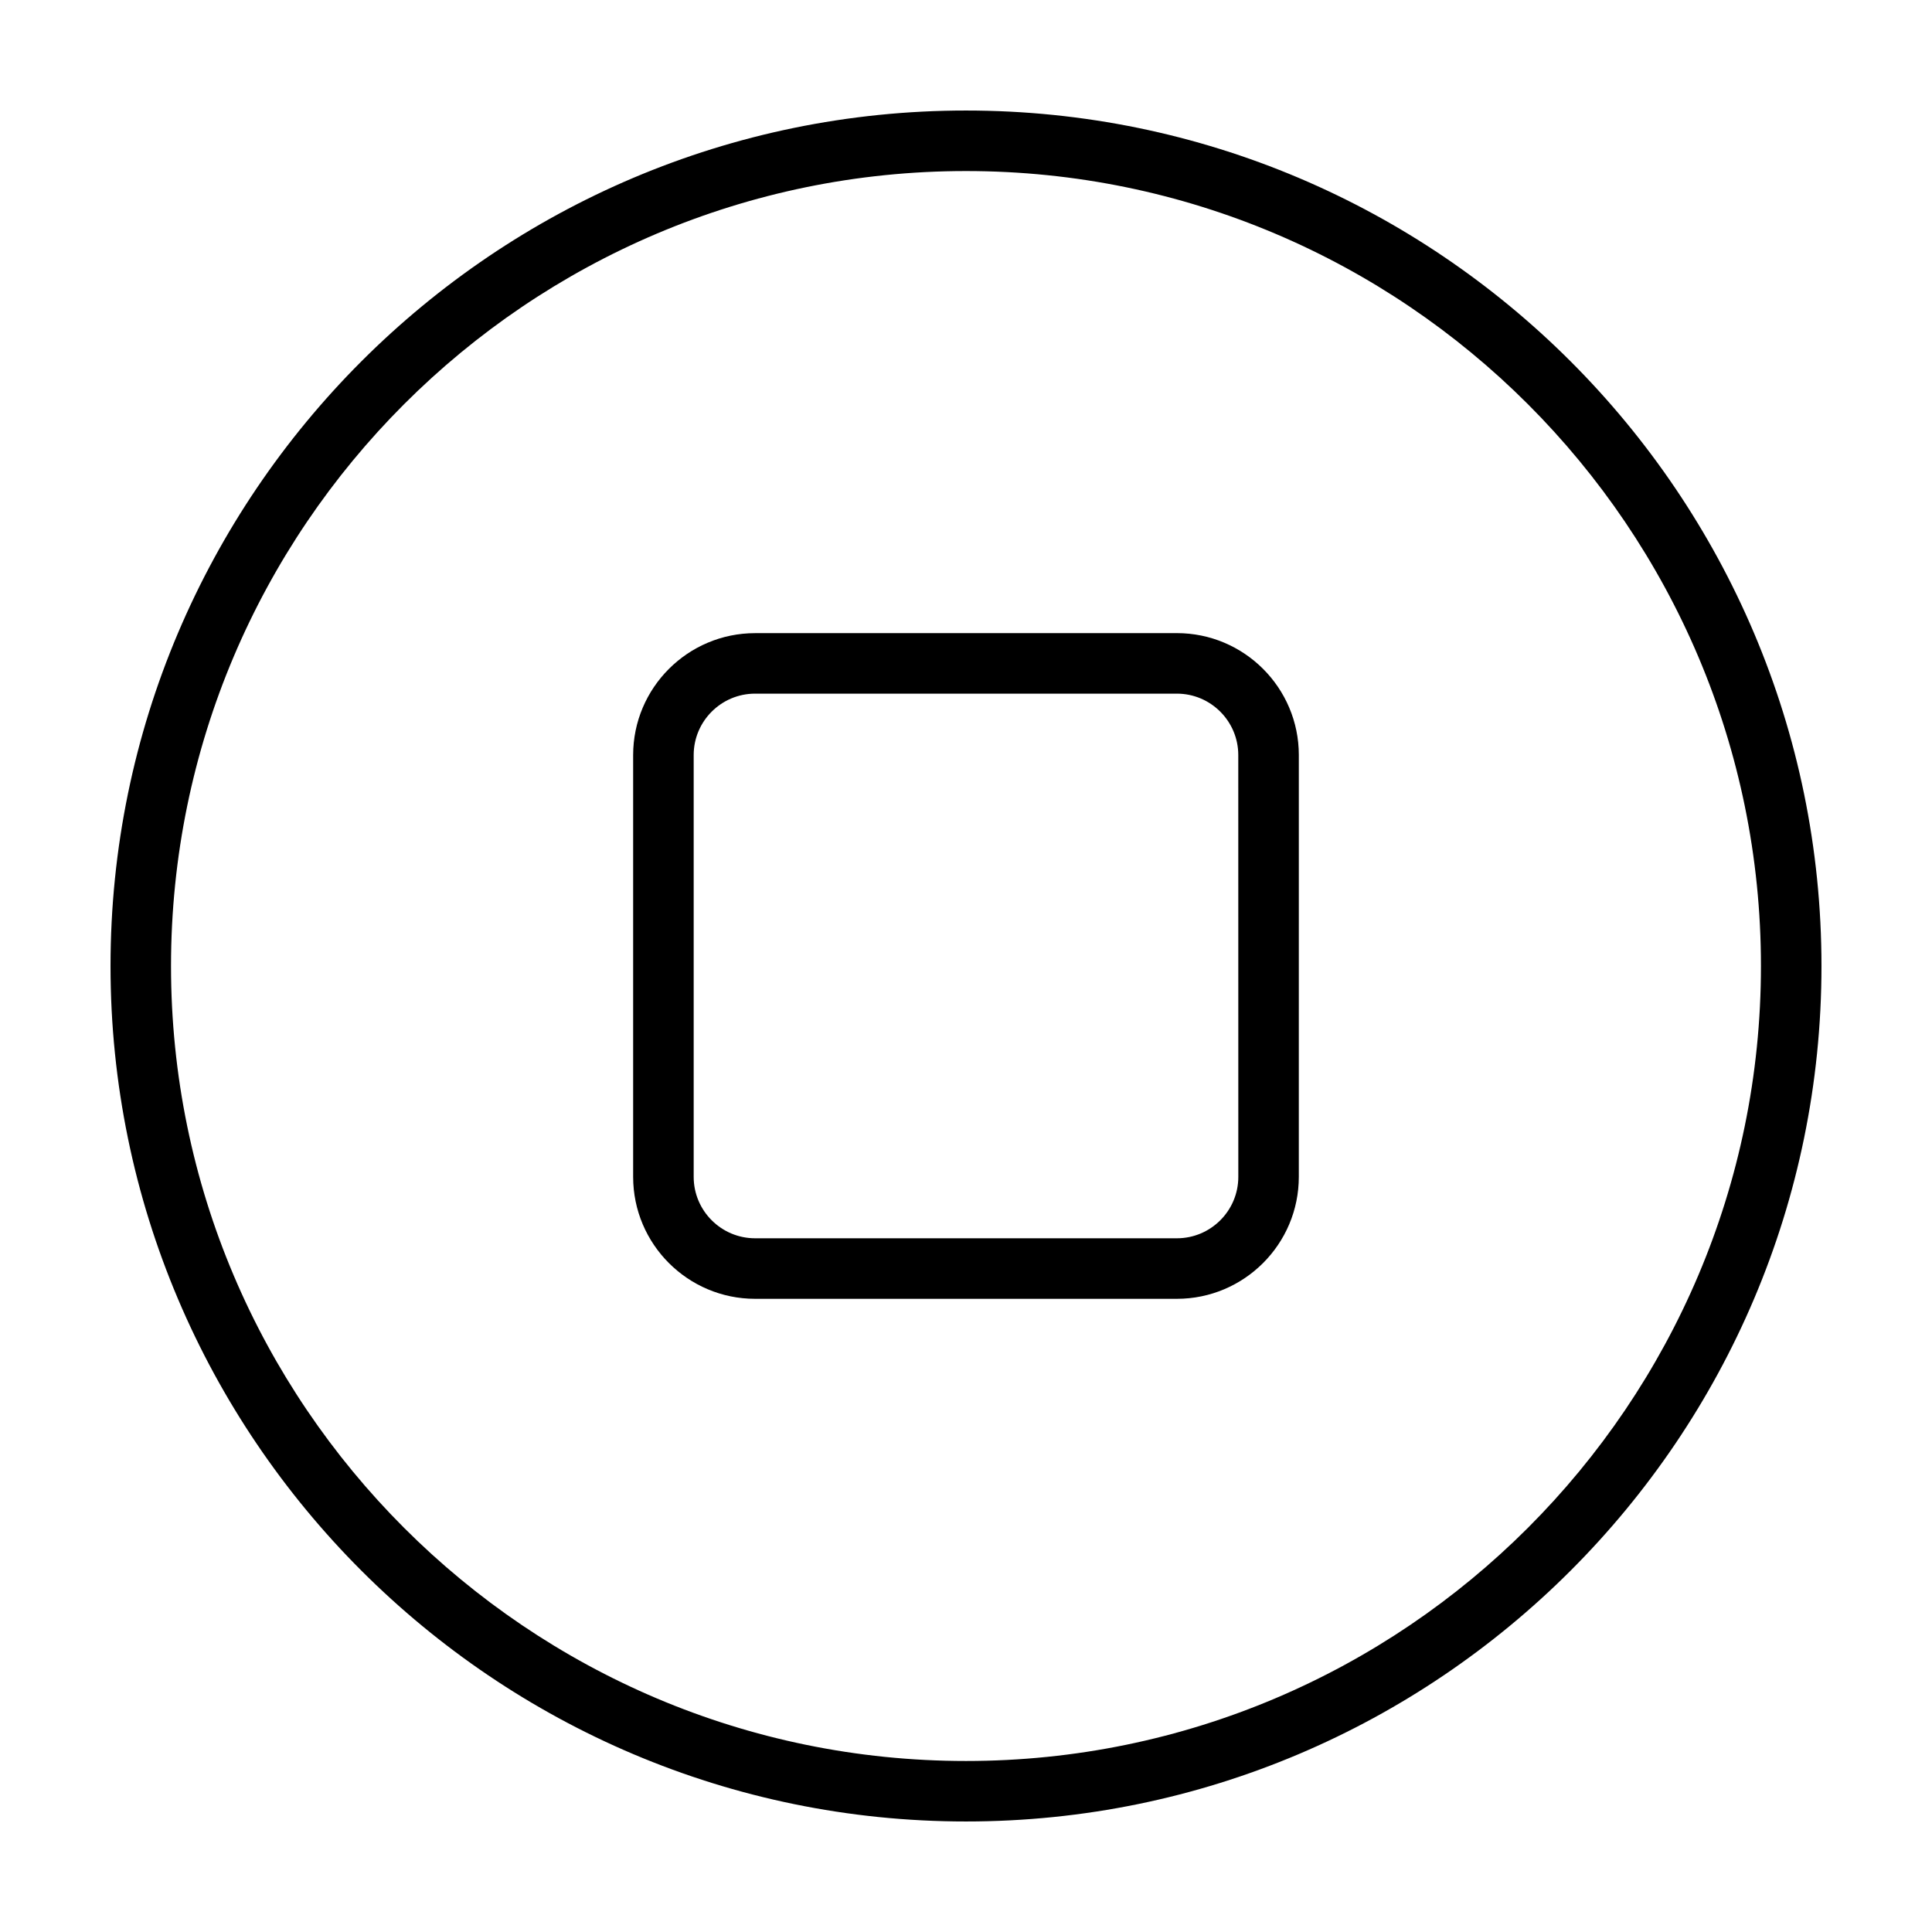 <?xml version="1.0" encoding="UTF-8"?>
<!-- Uploaded to: SVG Repo, www.svgrepo.com, Generator: SVG Repo Mixer Tools -->
<svg fill="#000000" width="800px" height="800px" version="1.1" viewBox="144 144 512 512" xmlns="http://www.w3.org/2000/svg">
 <g>
  <path d="m400 173.29c-125.01 0-226.71 101.71-226.71 226.71 0 125.01 101.71 226.71 226.71 226.71 125.01 0 226.71-101.71 226.71-226.71-0.004-125.01-101.71-226.71-226.71-226.71zm0 437.39c-116.17 0-210.68-94.5-210.68-210.67 0-116.17 94.508-210.68 210.68-210.68 116.17 0 210.67 94.504 210.67 210.67 0 116.18-94.5 210.68-210.67 210.68z"/>
  <path d="m455.89 311.79h-111.78c-17.824 0-32.32 14.496-32.32 32.32v111.77c0 17.824 14.496 32.32 32.32 32.32h111.77c17.824 0 32.32-14.496 32.32-32.32l0.004-111.78c0-17.824-14.496-32.316-32.32-32.316zm16.277 144.09c0 8.977-7.301 16.277-16.277 16.277h-111.78c-8.977 0-16.277-7.301-16.277-16.277v-111.78c0-8.977 7.301-16.277 16.277-16.277h111.77c8.977 0 16.277 7.301 16.277 16.277z"/>
 </g>
</svg>